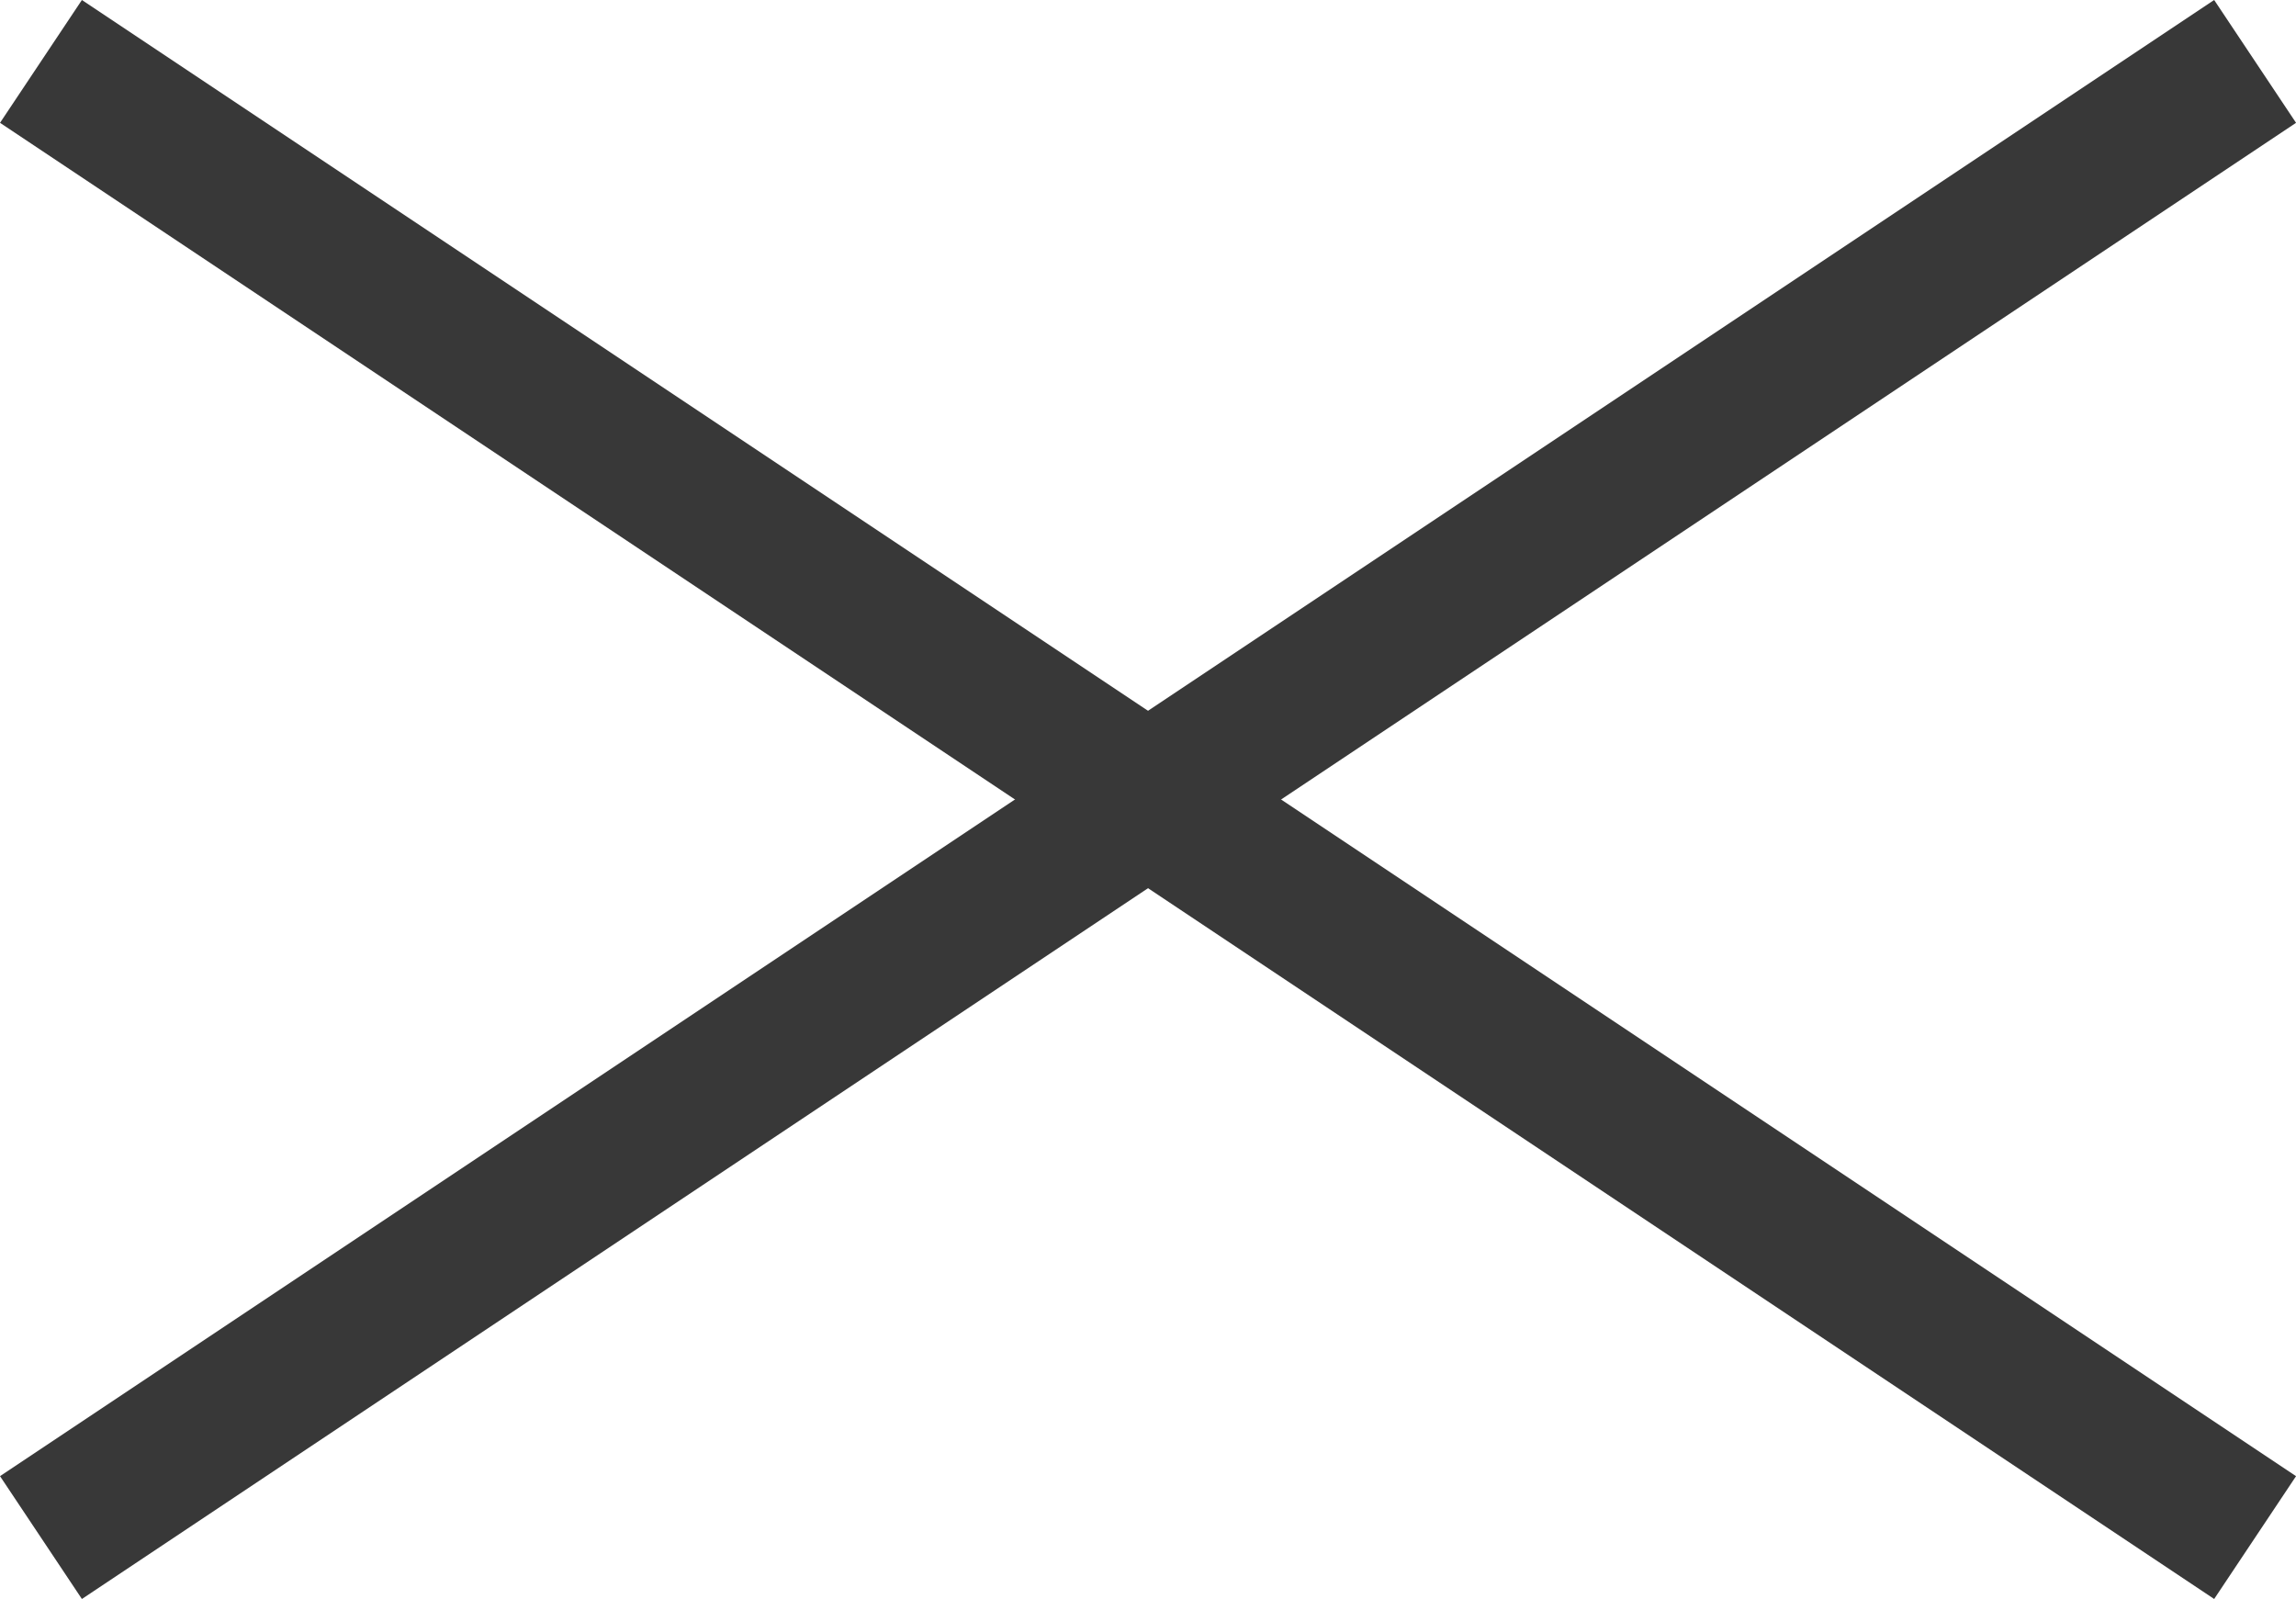 <svg xmlns="http://www.w3.org/2000/svg" width="31.109" height="21.664" viewBox="0 0 31.109 21.664">
  <g id="グループ_30" data-name="グループ 30" transform="translate(-329.945 -78.668)">
    <line id="線_10" data-name="線 10" x2="30" y2="20" transform="translate(330.5 79.5)" fill="none" stroke="#383838" stroke-width="2"/>
    <line id="線_11" data-name="線 11" x1="30" y2="20" transform="translate(330.5 79.5)" fill="none" stroke="#383838" stroke-width="2"/>
  </g>
</svg>
